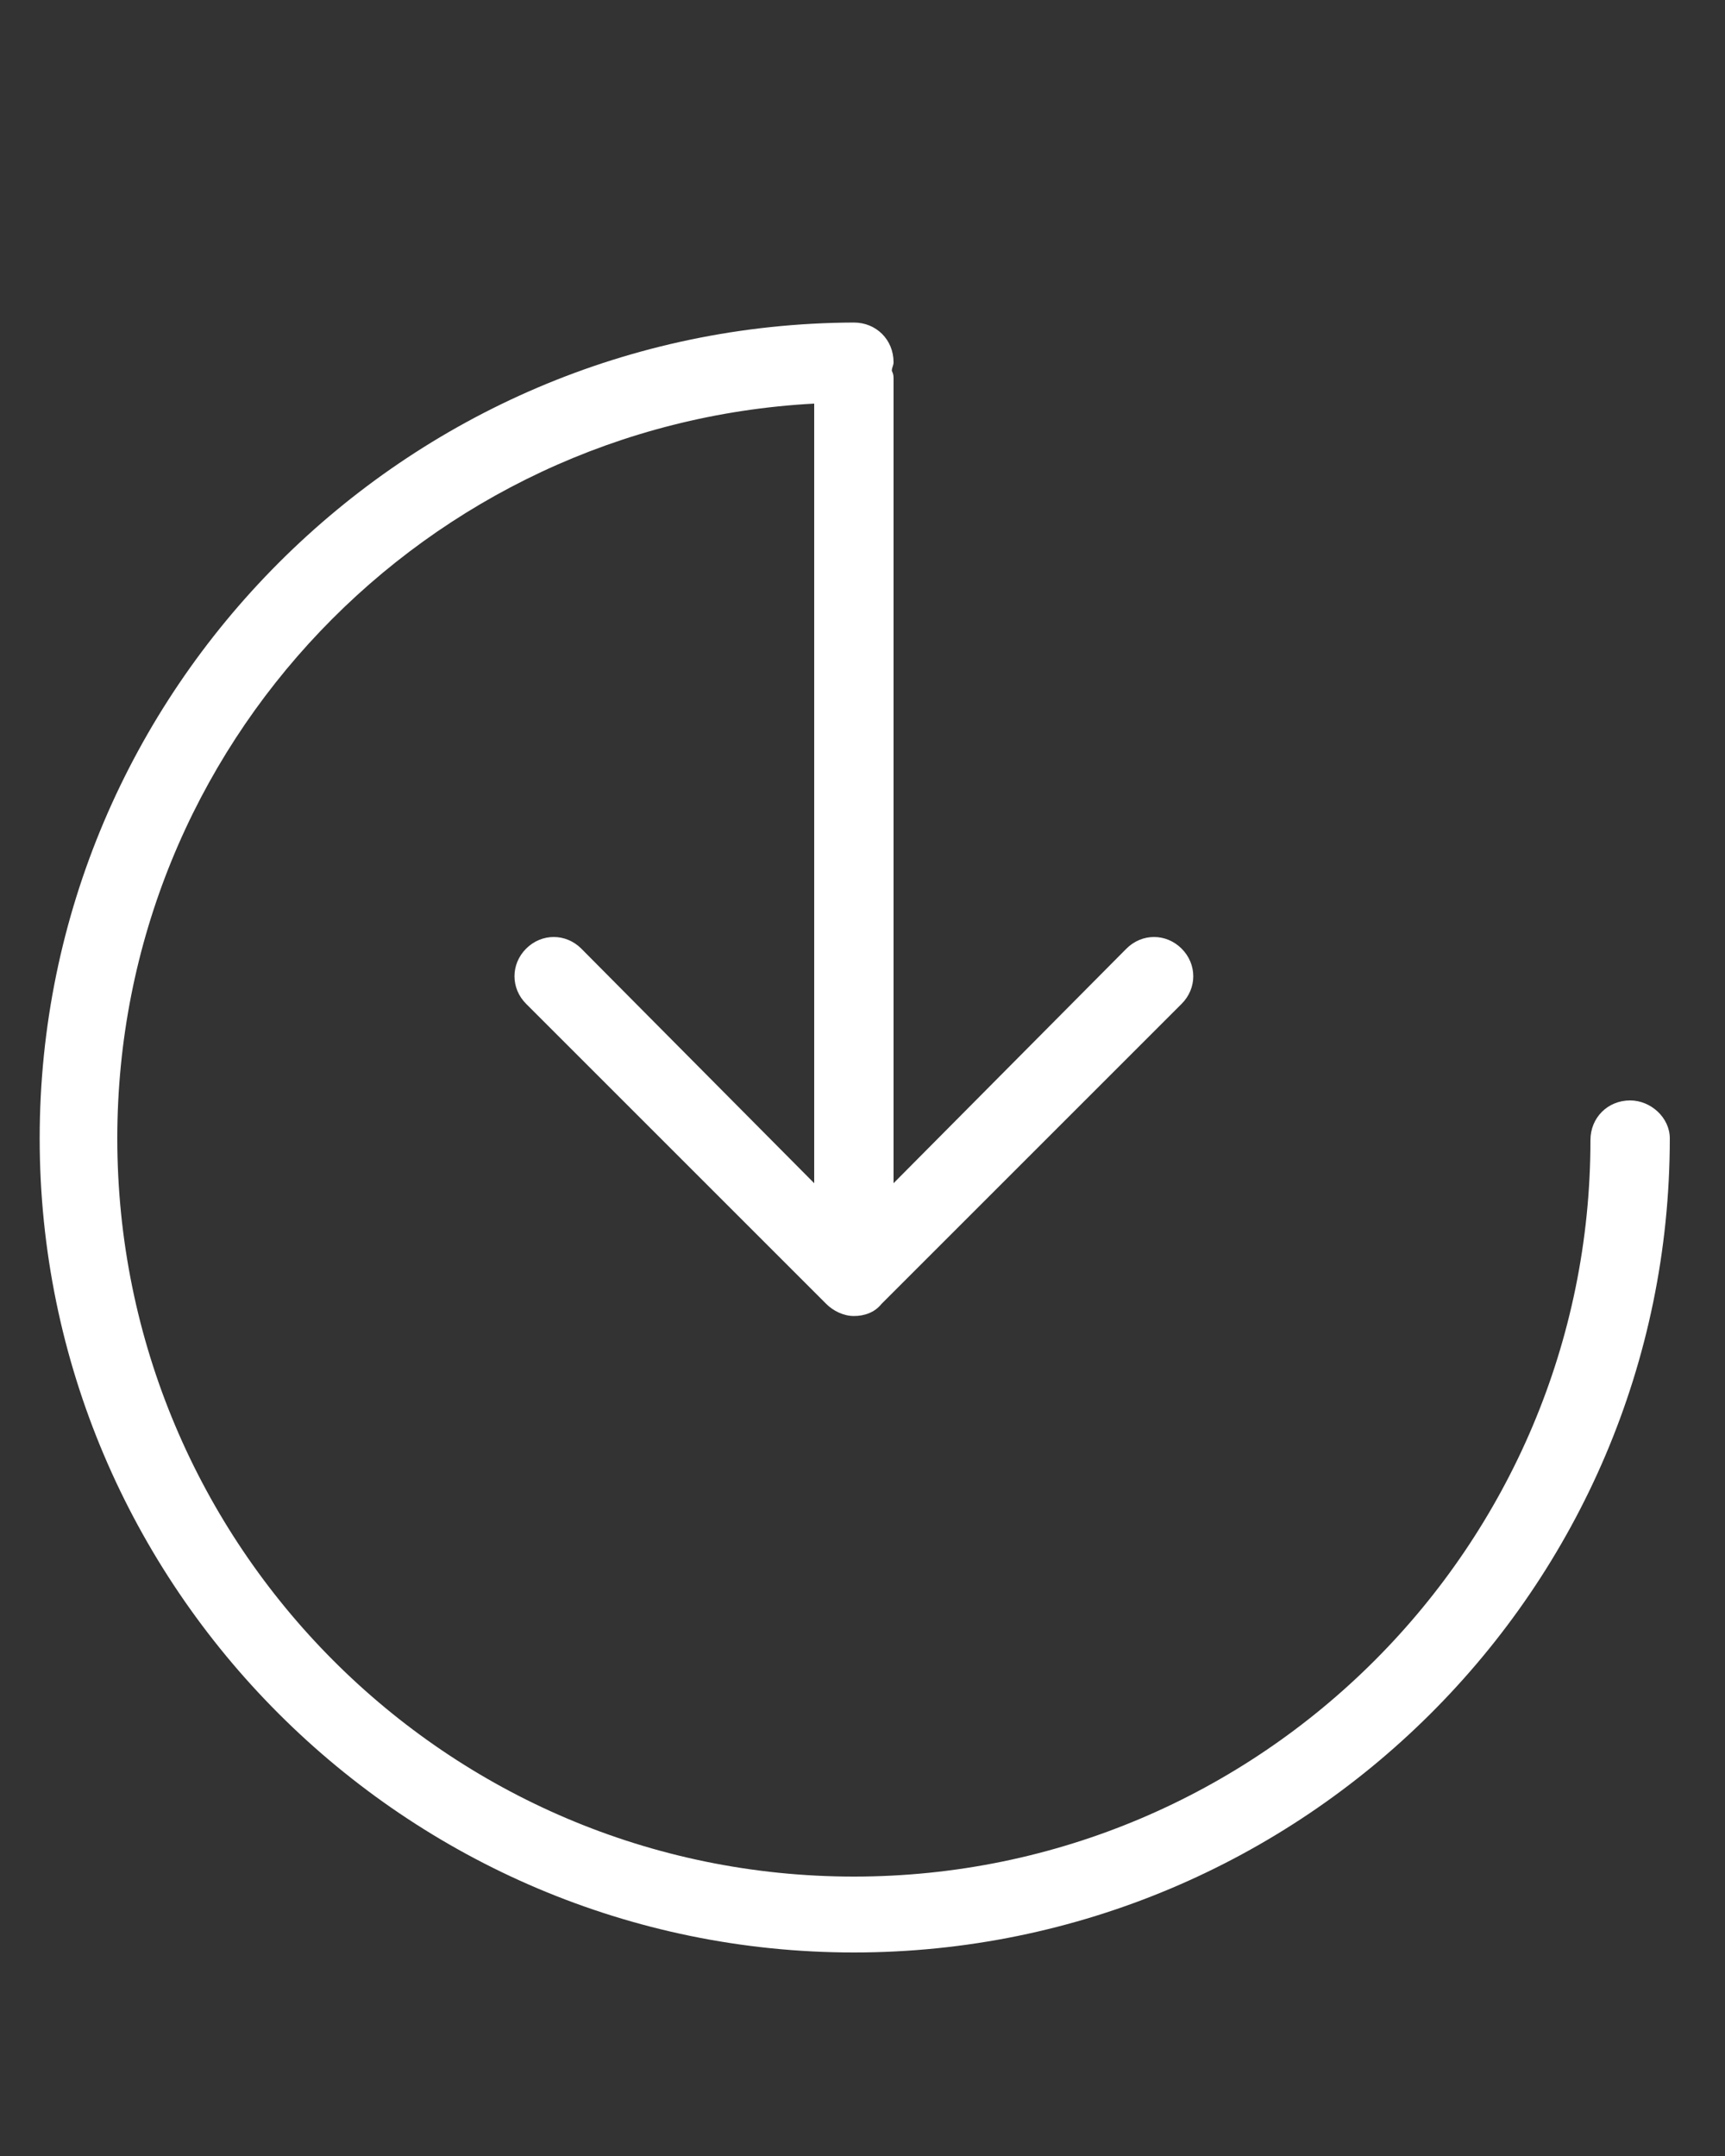<?xml version="1.0" encoding="utf-8"?>
<!-- Generator: Adobe Illustrator 21.1.0, SVG Export Plug-In . SVG Version: 6.00 Build 0)  -->
<svg version="1.1" id="Layer_1" xmlns="http://www.w3.org/2000/svg" xmlns:xlink="http://www.w3.org/1999/xlink" x="0px" y="0px"
	 viewBox="0 0 100 125" style="enable-background:new 0 0 100 125;" xml:space="preserve">
<rect x="0" y="0" width="100" height="125" fill="#333333" stroke="none"/>
<style type="text/css">
	.st0{fill:#FFFFFF;}
</style>
<path class="st0" d="M94.5,63.8c-1.3,0-2.3,1-2.3,2.3c0,23.5-19.1,42.7-42.7,42.7S6.8,89.6,6.8,66c0-22.8,17.9-41.4,40.4-42.6v45.2
	L33.7,55c-0.9-0.9-2.3-0.9-3.2,0c-0.9,0.9-0.9,2.3,0,3.2l17.4,17.4c0.4,0.4,1,0.7,1.6,0.7s1.2-0.2,1.6-0.7l17.4-17.4
	c0.9-0.9,0.9-2.3,0-3.2s-2.3-0.9-3.2,0L51.8,68.6V22c0-0.2,0-0.3-0.1-0.5c0-0.2,0.1-0.3,0.1-0.5c0-1.3-1-2.3-2.3-2.3
	C23.5,18.8,2.3,40,2.3,66s21.2,47.2,47.2,47.2S96.8,92.1,96.8,66C96.8,64.8,95.7,63.8,94.5,63.8z"/>
</svg>
